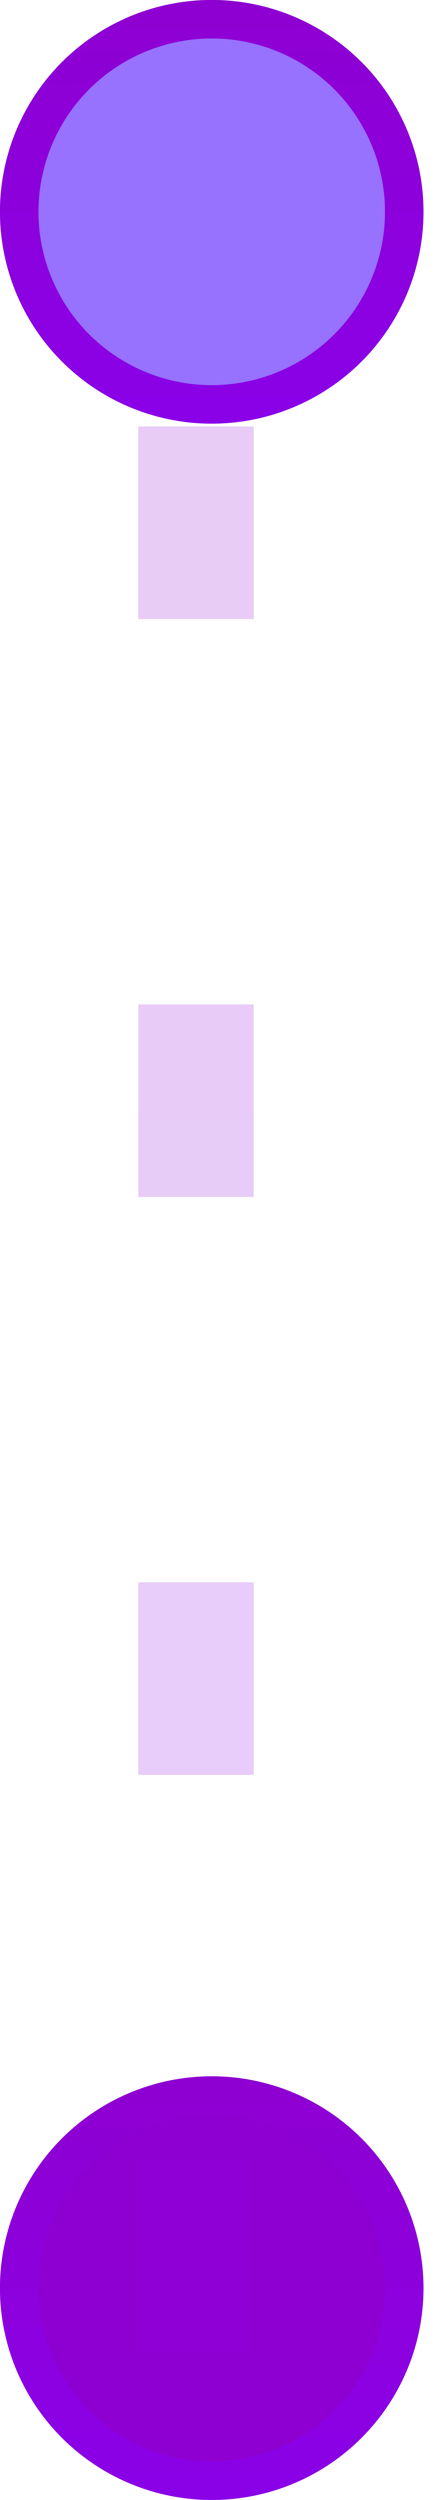 <svg width="9" height="51" viewBox="0 0 9 51" fill="none" xmlns="http://www.w3.org/2000/svg">
<circle cx="4.321" cy="46.679" r="3.929" transform="rotate(-90 4.321 46.679)" fill="#8E00D1" stroke="url(#paint0_linear_93_669)" stroke-width="0.786"/>
<path opacity="0.2" d="M4 48L4 8" stroke="url(#paint1_linear_93_669)" stroke-width="2.357" stroke-dasharray="3.93 7.86"/>
<circle cx="4.321" cy="4.321" r="3.929" transform="rotate(-90 4.321 4.321)" fill="#9672FF" stroke="url(#paint2_linear_93_669)" stroke-width="0.786"/>
<defs>
<linearGradient id="paint0_linear_93_669" x1="0" y1="46.679" x2="8.643" y2="46.679" gradientUnits="userSpaceOnUse">
<stop stop-color="#8A01E8"/>
<stop offset="1" stop-color="#8E00D1"/>
</linearGradient>
<linearGradient id="paint1_linear_93_669" x1="4.5" y1="48" x2="4.5" y2="8" gradientUnits="userSpaceOnUse">
<stop stop-color="#8A01E8"/>
<stop offset="1" stop-color="#8E00D1"/>
</linearGradient>
<linearGradient id="paint2_linear_93_669" x1="0" y1="4.321" x2="8.643" y2="4.321" gradientUnits="userSpaceOnUse">
<stop stop-color="#8A01E8"/>
<stop offset="1" stop-color="#8E00D1"/>
</linearGradient>
</defs>
</svg>
